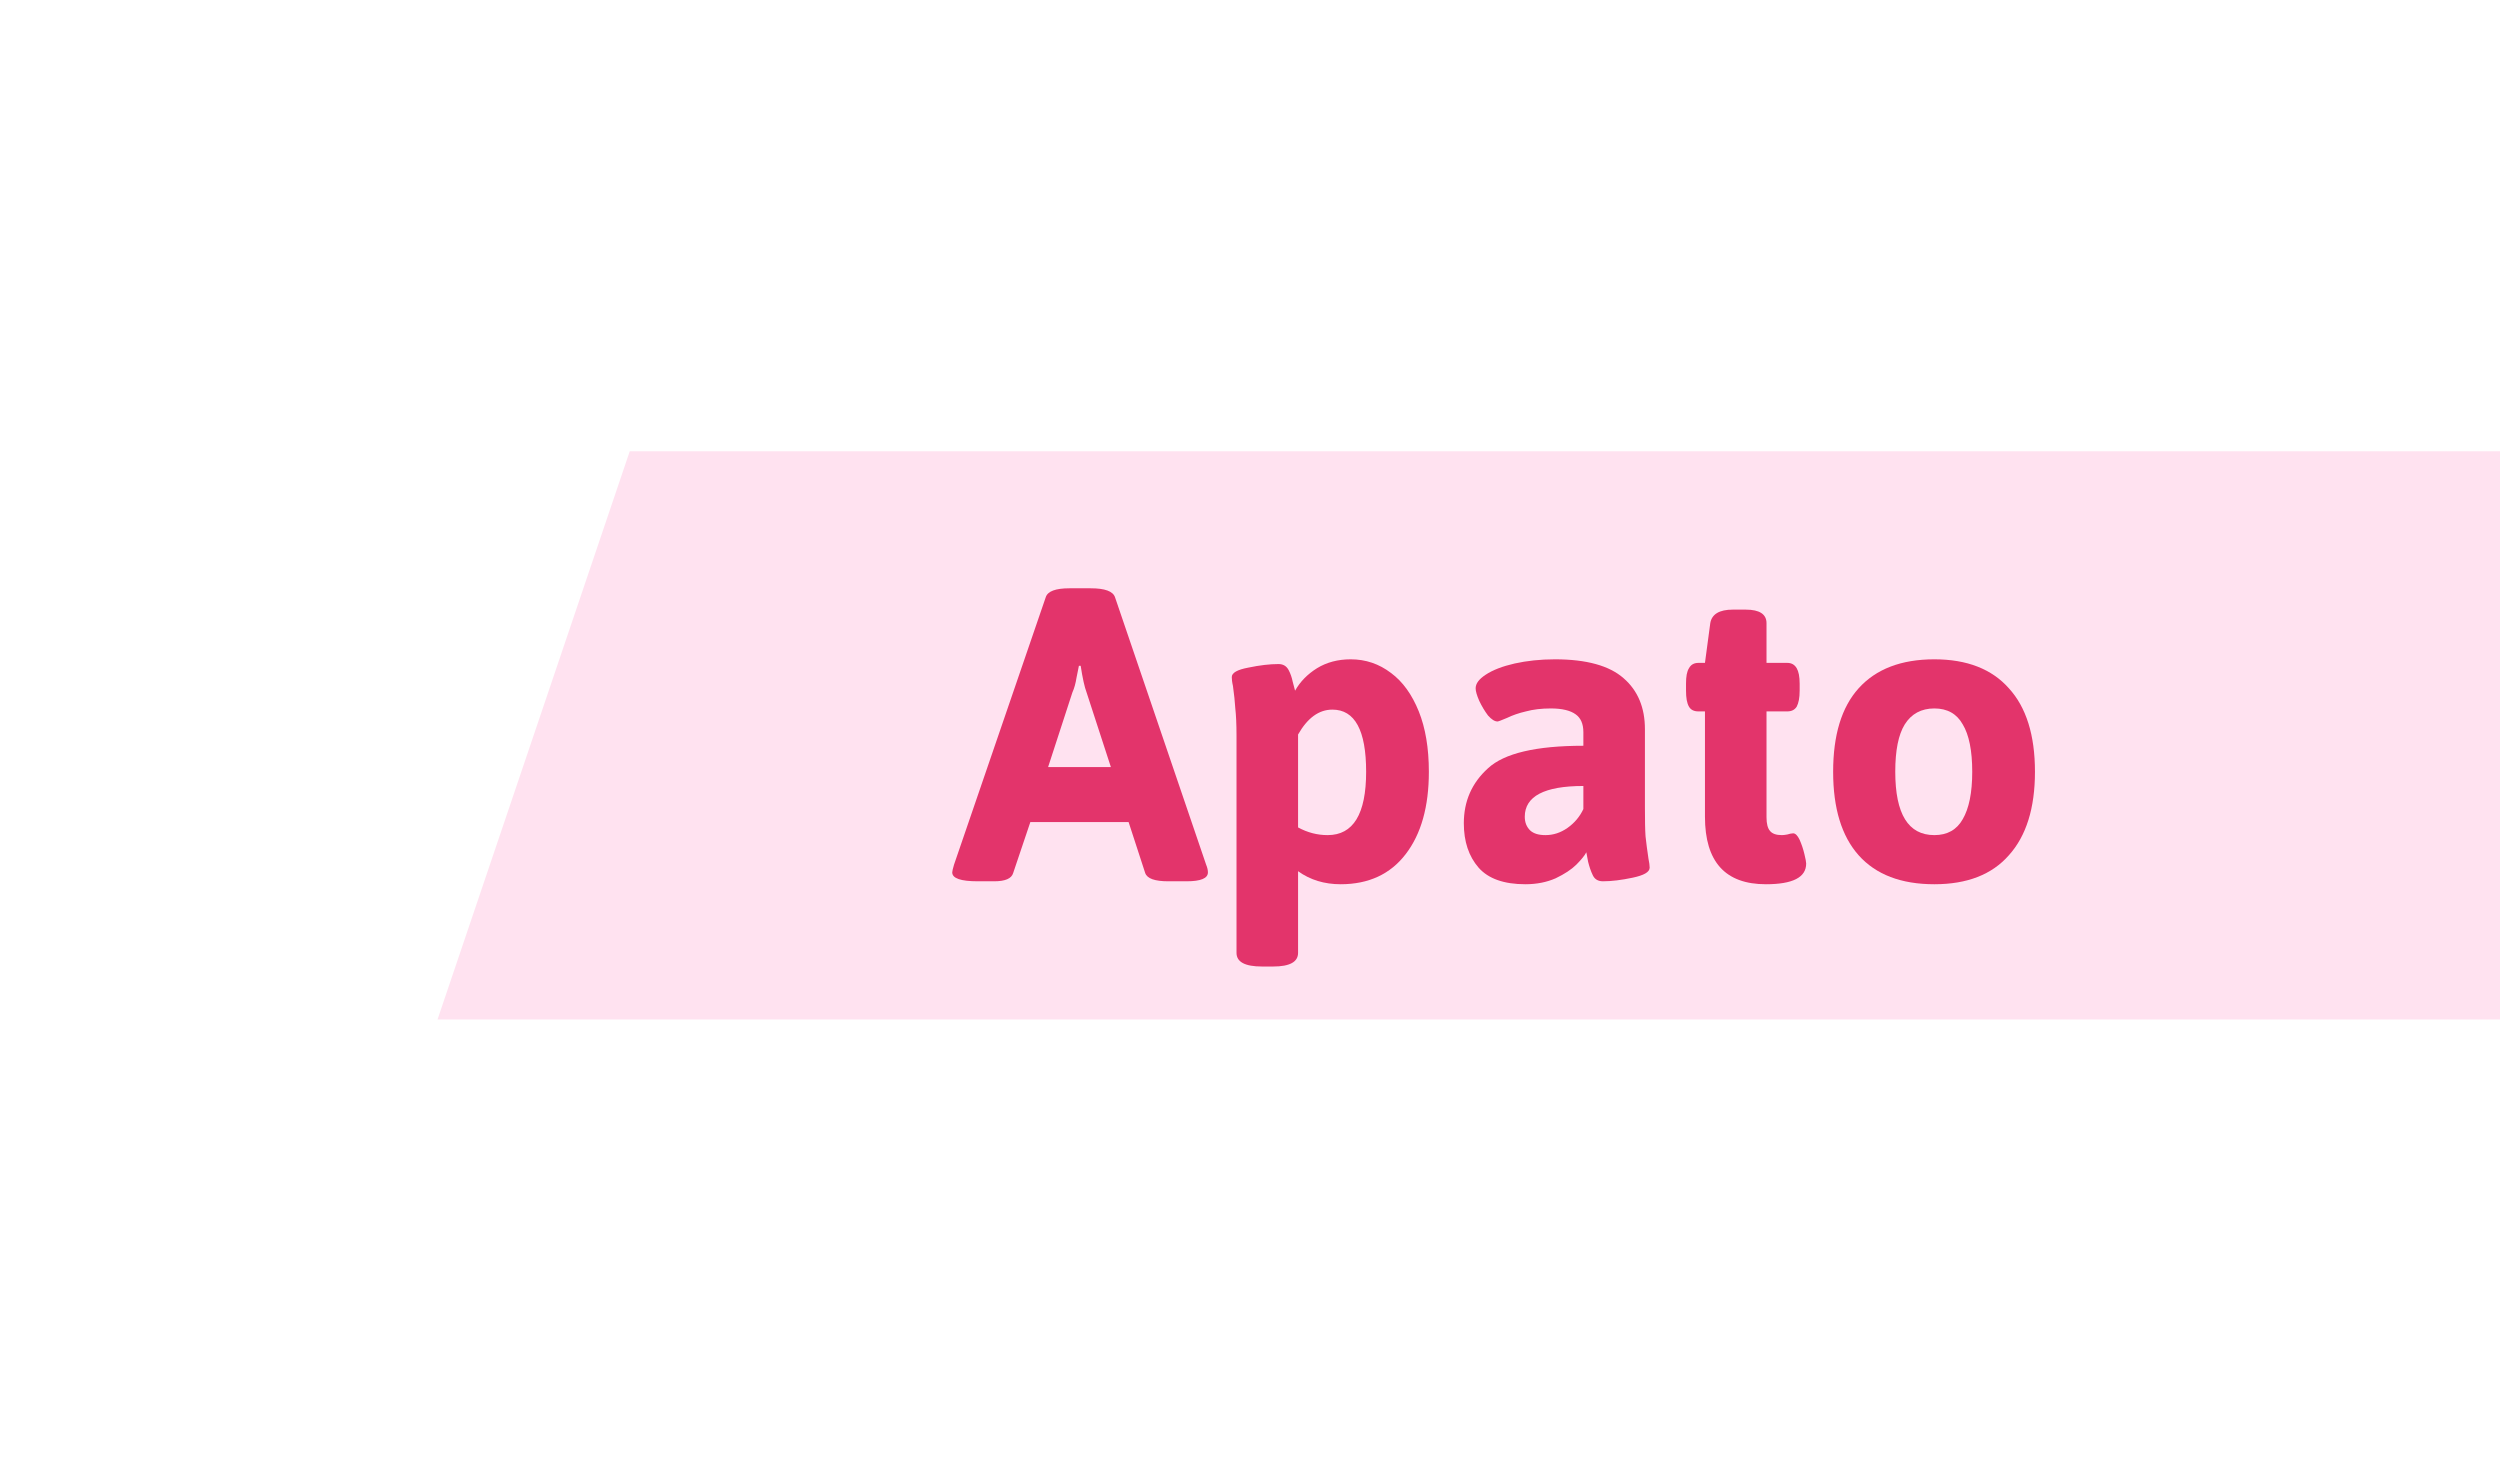 <svg xmlns="http://www.w3.org/2000/svg" xmlns:xlink="http://www.w3.org/1999/xlink" width="88" zoomAndPan="magnify" viewBox="0 0 66 39" height="52" preserveAspectRatio="xMidYMid meet" version="1.0"><defs><g/><clipPath id="05f26fd59f"><path d="M 11.539 11.914 L 66 11.914 L 66 26.914 L 11.539 26.914 Z M 11.539 11.914 " clip-rule="nonzero"/></clipPath></defs><g clip-path="url(#05f26fd59f)"><path fill="#ffe2f0" d="M 16.625 11.914 L 80.523 11.914 L 75.453 26.914 L 11.551 26.914 L 16.625 11.914 " fill-opacity="1" fill-rule="nonzero"/></g><g fill="#e3346b" fill-opacity="1"><g transform="translate(25.139, 23.25)"><g><path d="M 0.672 0.016 C 0.223 0.016 0 -0.062 0 -0.219 C 0 -0.25 0.016 -0.316 0.047 -0.422 L 2.469 -7.484 C 2.52 -7.641 2.727 -7.719 3.094 -7.719 L 3.656 -7.719 C 4.031 -7.719 4.242 -7.641 4.297 -7.484 L 6.703 -0.422 C 6.734 -0.348 6.75 -0.281 6.75 -0.219 C 6.75 -0.062 6.562 0.016 6.188 0.016 L 5.703 0.016 C 5.348 0.016 5.145 -0.055 5.094 -0.203 L 4.656 -1.547 L 2.062 -1.547 L 1.609 -0.203 C 1.566 -0.055 1.398 0.016 1.109 0.016 Z M 4.188 -3 L 3.547 -4.969 C 3.492 -5.113 3.441 -5.348 3.391 -5.672 L 3.344 -5.672 C 3.332 -5.617 3.312 -5.516 3.281 -5.359 C 3.258 -5.211 3.223 -5.082 3.172 -4.969 L 2.531 -3 Z M 4.188 -3 "/></g></g></g><g fill="#e3346b" fill-opacity="1"><g transform="translate(31.878, 23.25)"><g><path d="M 1.438 2.266 C 0.988 2.266 0.766 2.145 0.766 1.906 L 0.766 -3.812 C 0.766 -4.133 0.754 -4.379 0.734 -4.547 C 0.723 -4.723 0.703 -4.922 0.672 -5.141 C 0.648 -5.242 0.641 -5.32 0.641 -5.375 C 0.641 -5.488 0.785 -5.57 1.078 -5.625 C 1.379 -5.688 1.645 -5.719 1.875 -5.719 C 2 -5.719 2.086 -5.664 2.141 -5.562 C 2.191 -5.469 2.227 -5.363 2.25 -5.25 C 2.281 -5.133 2.301 -5.055 2.312 -5.016 C 2.445 -5.254 2.641 -5.453 2.891 -5.609 C 3.148 -5.766 3.445 -5.844 3.781 -5.844 C 4.176 -5.844 4.531 -5.723 4.844 -5.484 C 5.156 -5.254 5.398 -4.914 5.578 -4.469 C 5.754 -4.031 5.844 -3.5 5.844 -2.875 C 5.844 -1.957 5.641 -1.234 5.234 -0.703 C 4.828 -0.172 4.254 0.094 3.516 0.094 C 3.086 0.094 2.711 -0.02 2.391 -0.25 L 2.391 1.906 C 2.391 2.145 2.172 2.266 1.734 2.266 Z M 3.172 -1.203 C 3.848 -1.203 4.188 -1.758 4.188 -2.875 C 4.188 -3.969 3.891 -4.516 3.297 -4.516 C 2.941 -4.516 2.641 -4.297 2.391 -3.859 L 2.391 -1.406 C 2.641 -1.27 2.898 -1.203 3.172 -1.203 Z M 3.172 -1.203 "/></g></g></g><g fill="#e3346b" fill-opacity="1"><g transform="translate(38.176, 23.25)"><g><path d="M 2.094 0.094 C 1.531 0.094 1.117 -0.051 0.859 -0.344 C 0.598 -0.645 0.469 -1.035 0.469 -1.516 C 0.469 -2.098 0.68 -2.582 1.109 -2.969 C 1.535 -3.363 2.375 -3.562 3.625 -3.562 L 3.625 -3.922 C 3.625 -4.141 3.555 -4.297 3.422 -4.391 C 3.285 -4.492 3.066 -4.547 2.766 -4.547 C 2.516 -4.547 2.297 -4.52 2.109 -4.469 C 1.922 -4.426 1.754 -4.367 1.609 -4.297 C 1.461 -4.234 1.379 -4.203 1.359 -4.203 C 1.285 -4.203 1.203 -4.254 1.109 -4.359 C 1.023 -4.473 0.945 -4.602 0.875 -4.75 C 0.812 -4.895 0.781 -5.004 0.781 -5.078 C 0.781 -5.203 0.867 -5.32 1.047 -5.438 C 1.234 -5.562 1.488 -5.66 1.812 -5.734 C 2.133 -5.805 2.488 -5.844 2.875 -5.844 C 3.707 -5.844 4.312 -5.676 4.688 -5.344 C 5.062 -5.02 5.25 -4.57 5.25 -4 L 5.25 -1.938 C 5.25 -1.602 5.254 -1.348 5.266 -1.172 C 5.285 -0.992 5.312 -0.797 5.344 -0.578 C 5.363 -0.484 5.375 -0.406 5.375 -0.344 C 5.375 -0.227 5.223 -0.141 4.922 -0.078 C 4.629 -0.016 4.367 0.016 4.141 0.016 C 4.016 0.016 3.926 -0.035 3.875 -0.141 C 3.82 -0.254 3.781 -0.375 3.75 -0.5 C 3.727 -0.625 3.711 -0.707 3.703 -0.75 C 3.66 -0.664 3.57 -0.555 3.438 -0.422 C 3.312 -0.297 3.129 -0.176 2.891 -0.062 C 2.66 0.039 2.395 0.094 2.094 0.094 Z M 2.625 -1.203 C 2.832 -1.203 3.023 -1.266 3.203 -1.391 C 3.391 -1.523 3.531 -1.691 3.625 -1.891 L 3.625 -2.5 C 2.594 -2.5 2.078 -2.227 2.078 -1.688 C 2.078 -1.539 2.125 -1.422 2.219 -1.328 C 2.312 -1.242 2.445 -1.203 2.625 -1.203 Z M 2.625 -1.203 "/></g></g></g><g fill="#e3346b" fill-opacity="1"><g transform="translate(44.167, 23.25)"><g><path d="M 2.453 0.094 C 1.379 0.094 0.844 -0.5 0.844 -1.688 L 0.844 -4.469 L 0.672 -4.469 C 0.555 -4.469 0.473 -4.508 0.422 -4.594 C 0.367 -4.688 0.344 -4.828 0.344 -5.016 L 0.344 -5.203 C 0.344 -5.391 0.367 -5.523 0.422 -5.609 C 0.473 -5.703 0.555 -5.75 0.672 -5.75 L 0.844 -5.75 L 0.984 -6.797 C 1.023 -7.035 1.223 -7.156 1.578 -7.156 L 1.922 -7.156 C 2.285 -7.156 2.469 -7.035 2.469 -6.797 L 2.469 -5.75 L 3.016 -5.75 C 3.129 -5.75 3.211 -5.703 3.266 -5.609 C 3.316 -5.523 3.344 -5.391 3.344 -5.203 L 3.344 -5.016 C 3.344 -4.828 3.316 -4.688 3.266 -4.594 C 3.211 -4.508 3.129 -4.469 3.016 -4.469 L 2.469 -4.469 L 2.469 -1.672 C 2.469 -1.504 2.5 -1.383 2.562 -1.312 C 2.625 -1.238 2.727 -1.203 2.875 -1.203 C 2.906 -1.203 2.953 -1.207 3.016 -1.219 C 3.078 -1.238 3.129 -1.25 3.172 -1.25 C 3.234 -1.25 3.289 -1.191 3.344 -1.078 C 3.395 -0.961 3.438 -0.836 3.469 -0.703 C 3.5 -0.578 3.516 -0.492 3.516 -0.453 C 3.516 -0.086 3.16 0.094 2.453 0.094 Z M 2.453 0.094 "/></g></g></g><g fill="#e3346b" fill-opacity="1"><g transform="translate(47.926, 23.25)"><g><path d="M 3.141 0.094 C 2.266 0.094 1.598 -0.16 1.141 -0.672 C 0.691 -1.18 0.469 -1.914 0.469 -2.875 C 0.469 -3.844 0.691 -4.578 1.141 -5.078 C 1.598 -5.586 2.266 -5.844 3.141 -5.844 C 4.004 -5.844 4.66 -5.586 5.109 -5.078 C 5.566 -4.578 5.797 -3.844 5.797 -2.875 C 5.797 -1.914 5.566 -1.18 5.109 -0.672 C 4.66 -0.16 4.004 0.094 3.141 0.094 Z M 3.141 -1.203 C 3.484 -1.203 3.734 -1.344 3.891 -1.625 C 4.055 -1.906 4.141 -2.32 4.141 -2.875 C 4.141 -3.438 4.055 -3.852 3.891 -4.125 C 3.734 -4.406 3.484 -4.547 3.141 -4.547 C 2.797 -4.547 2.535 -4.406 2.359 -4.125 C 2.191 -3.852 2.109 -3.438 2.109 -2.875 C 2.109 -1.758 2.453 -1.203 3.141 -1.203 Z M 3.141 -1.203 "/></g></g></g></svg>